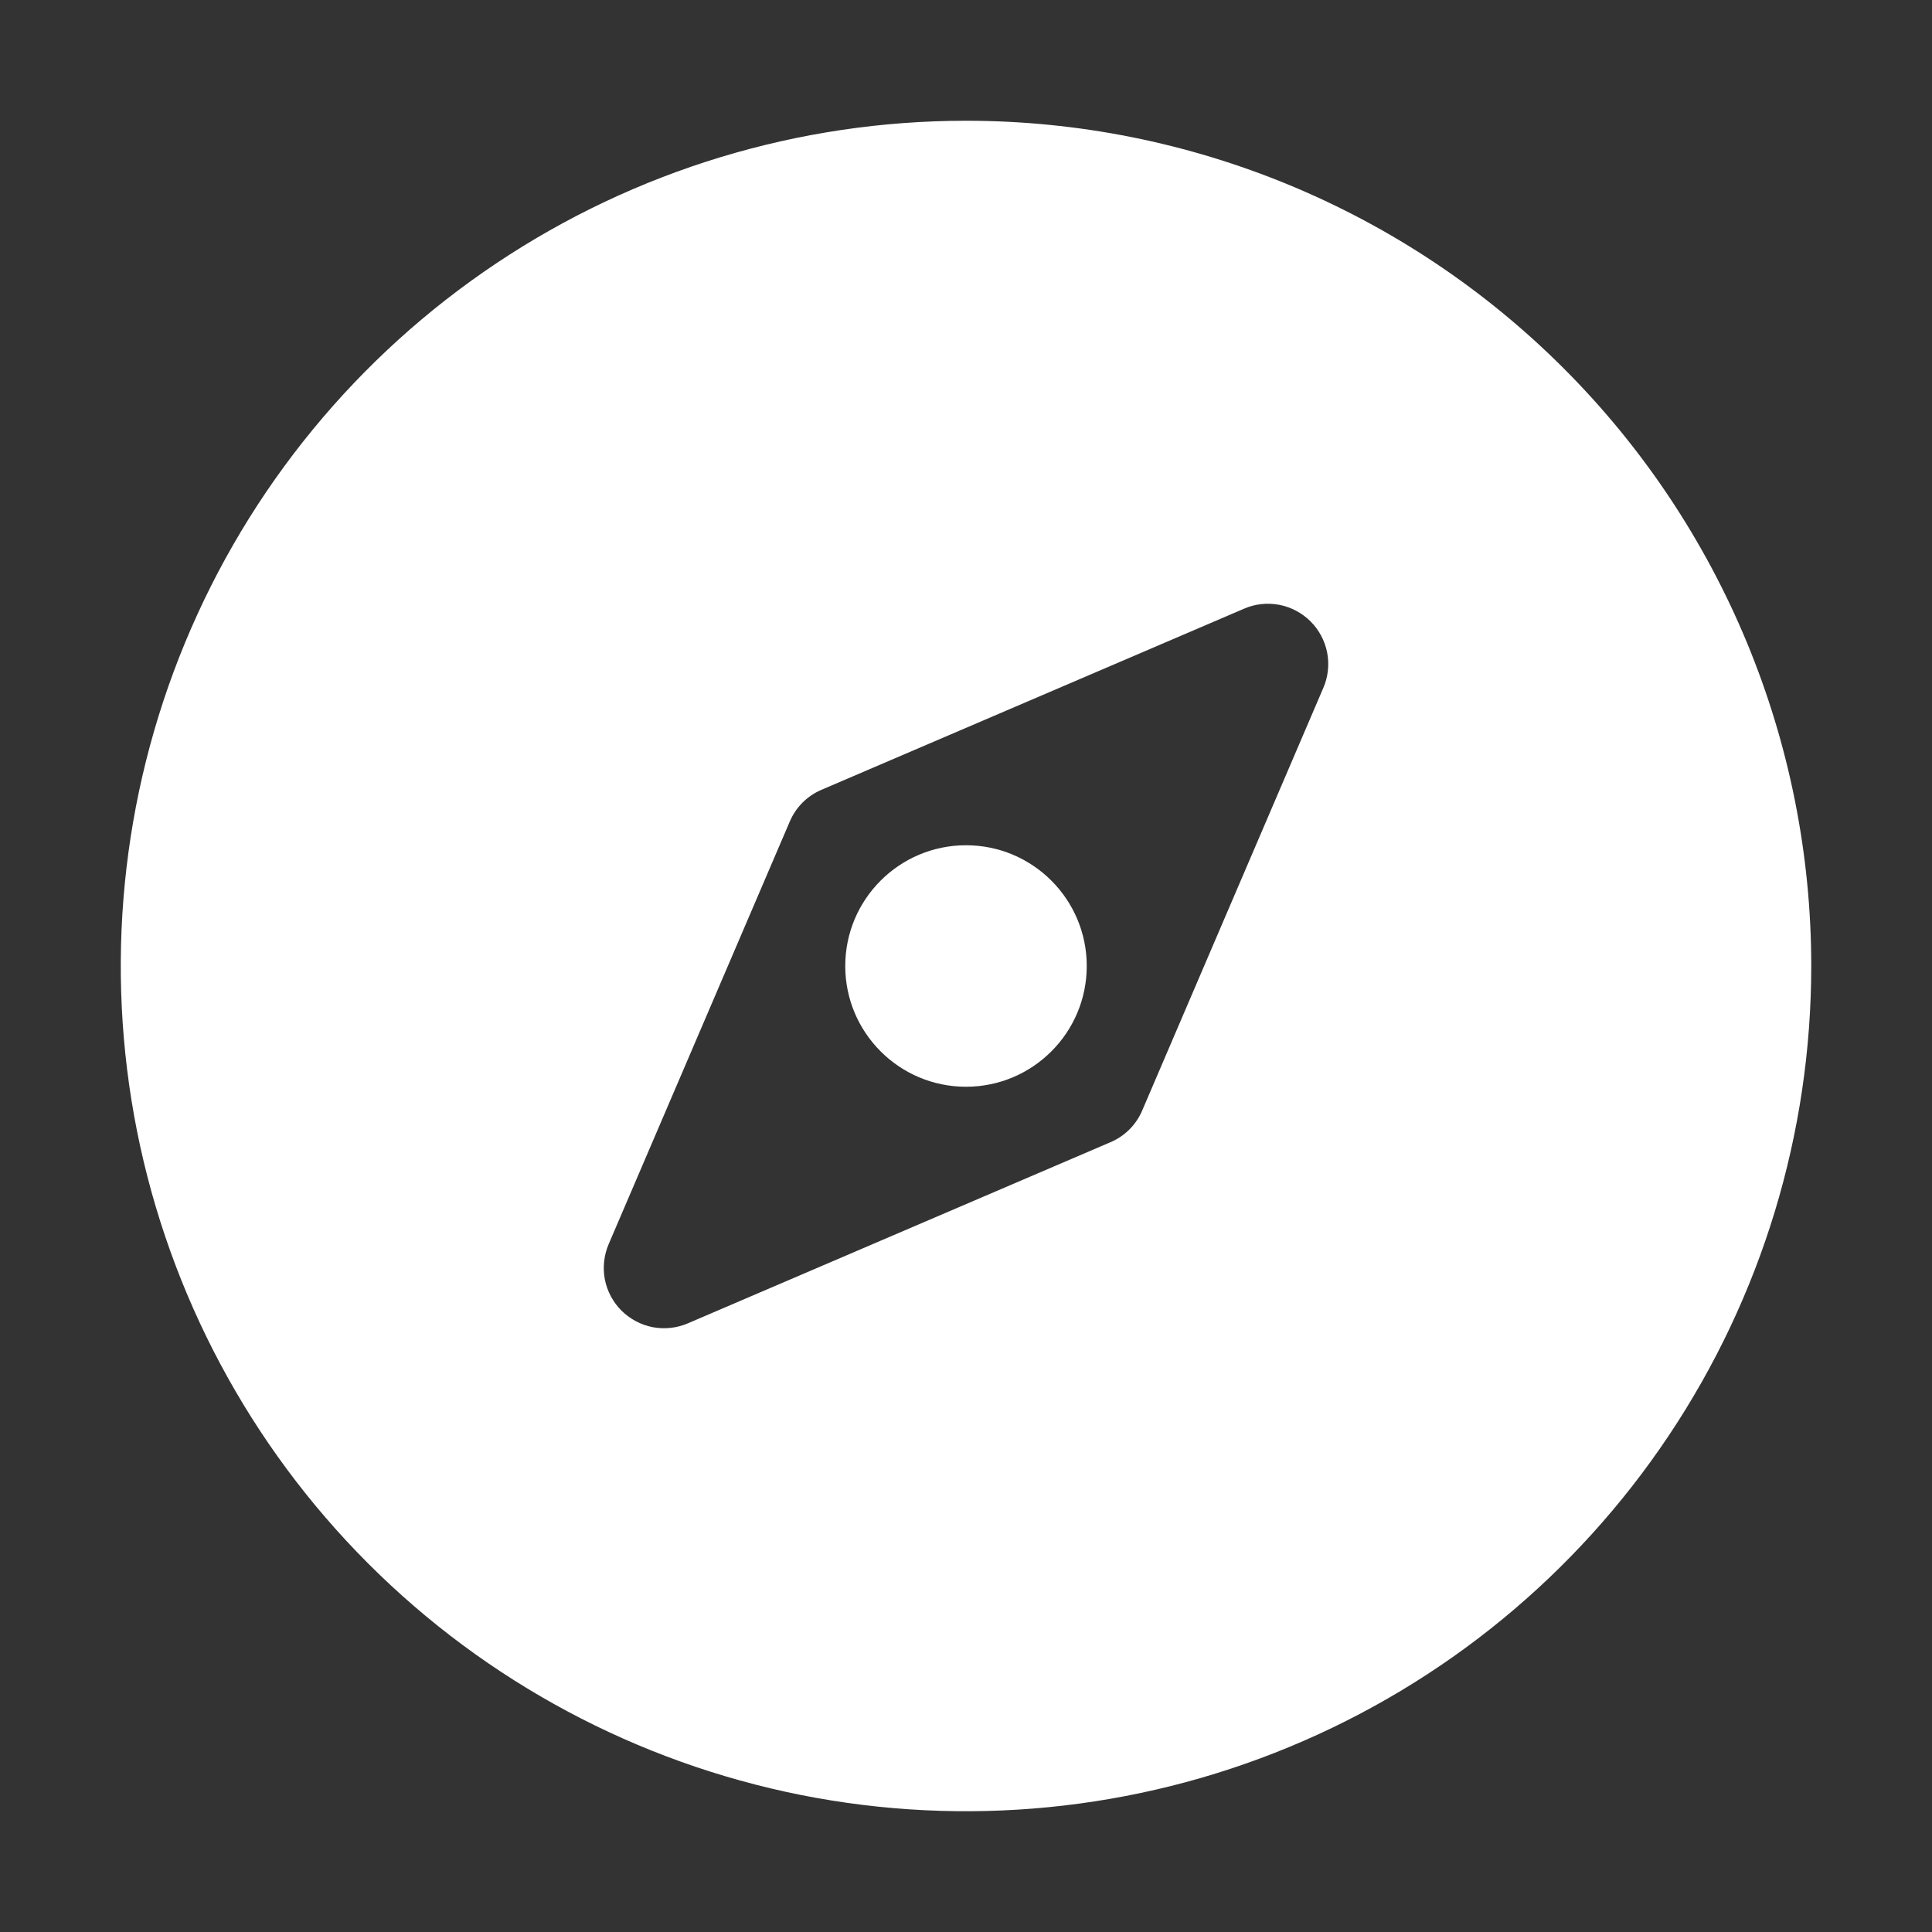 <svg xmlns="http://www.w3.org/2000/svg" width="20" height="20" viewBox="0 0 20 20" fill="none"><rect x="0" y="0" width="20" height="20" fill="#333333" stroke="none"/><path d="M10 11.25C10.69 11.25 11.25 10.69 11.25 10C11.25 9.31 10.69 8.75 10 8.75C9.31 8.75 8.75 9.31 8.75 10C8.75 10.69 9.31 11.25 10 11.25Z" fill="white"></path><path d="M10 1.25C8.269 1.25 6.578 1.763 5.139 2.725C3.7 3.686 2.578 5.053 1.916 6.652C1.254 8.25 1.081 10.01 1.418 11.707C1.756 13.404 2.589 14.963 3.813 16.187C5.037 17.411 6.596 18.244 8.293 18.582C9.99 18.919 11.75 18.746 13.348 18.084C14.947 17.422 16.314 16.3 17.275 14.861C18.237 13.422 18.75 11.731 18.75 10C18.75 7.679 17.828 5.454 16.187 3.813C14.546 2.172 12.321 1.25 10 1.25ZM13.699 7.121L11.824 11.496C11.761 11.644 11.644 11.761 11.496 11.824L7.121 13.699C7.007 13.748 6.88 13.762 6.757 13.739C6.634 13.715 6.522 13.655 6.433 13.567C6.345 13.479 6.285 13.366 6.261 13.243C6.238 13.121 6.252 12.994 6.301 12.879L8.176 8.504C8.239 8.356 8.356 8.239 8.504 8.176L12.879 6.301C12.993 6.251 13.12 6.238 13.243 6.261C13.366 6.285 13.479 6.345 13.567 6.433C13.655 6.521 13.715 6.634 13.739 6.757C13.762 6.879 13.749 7.006 13.699 7.121Z" fill="white"></path></svg>